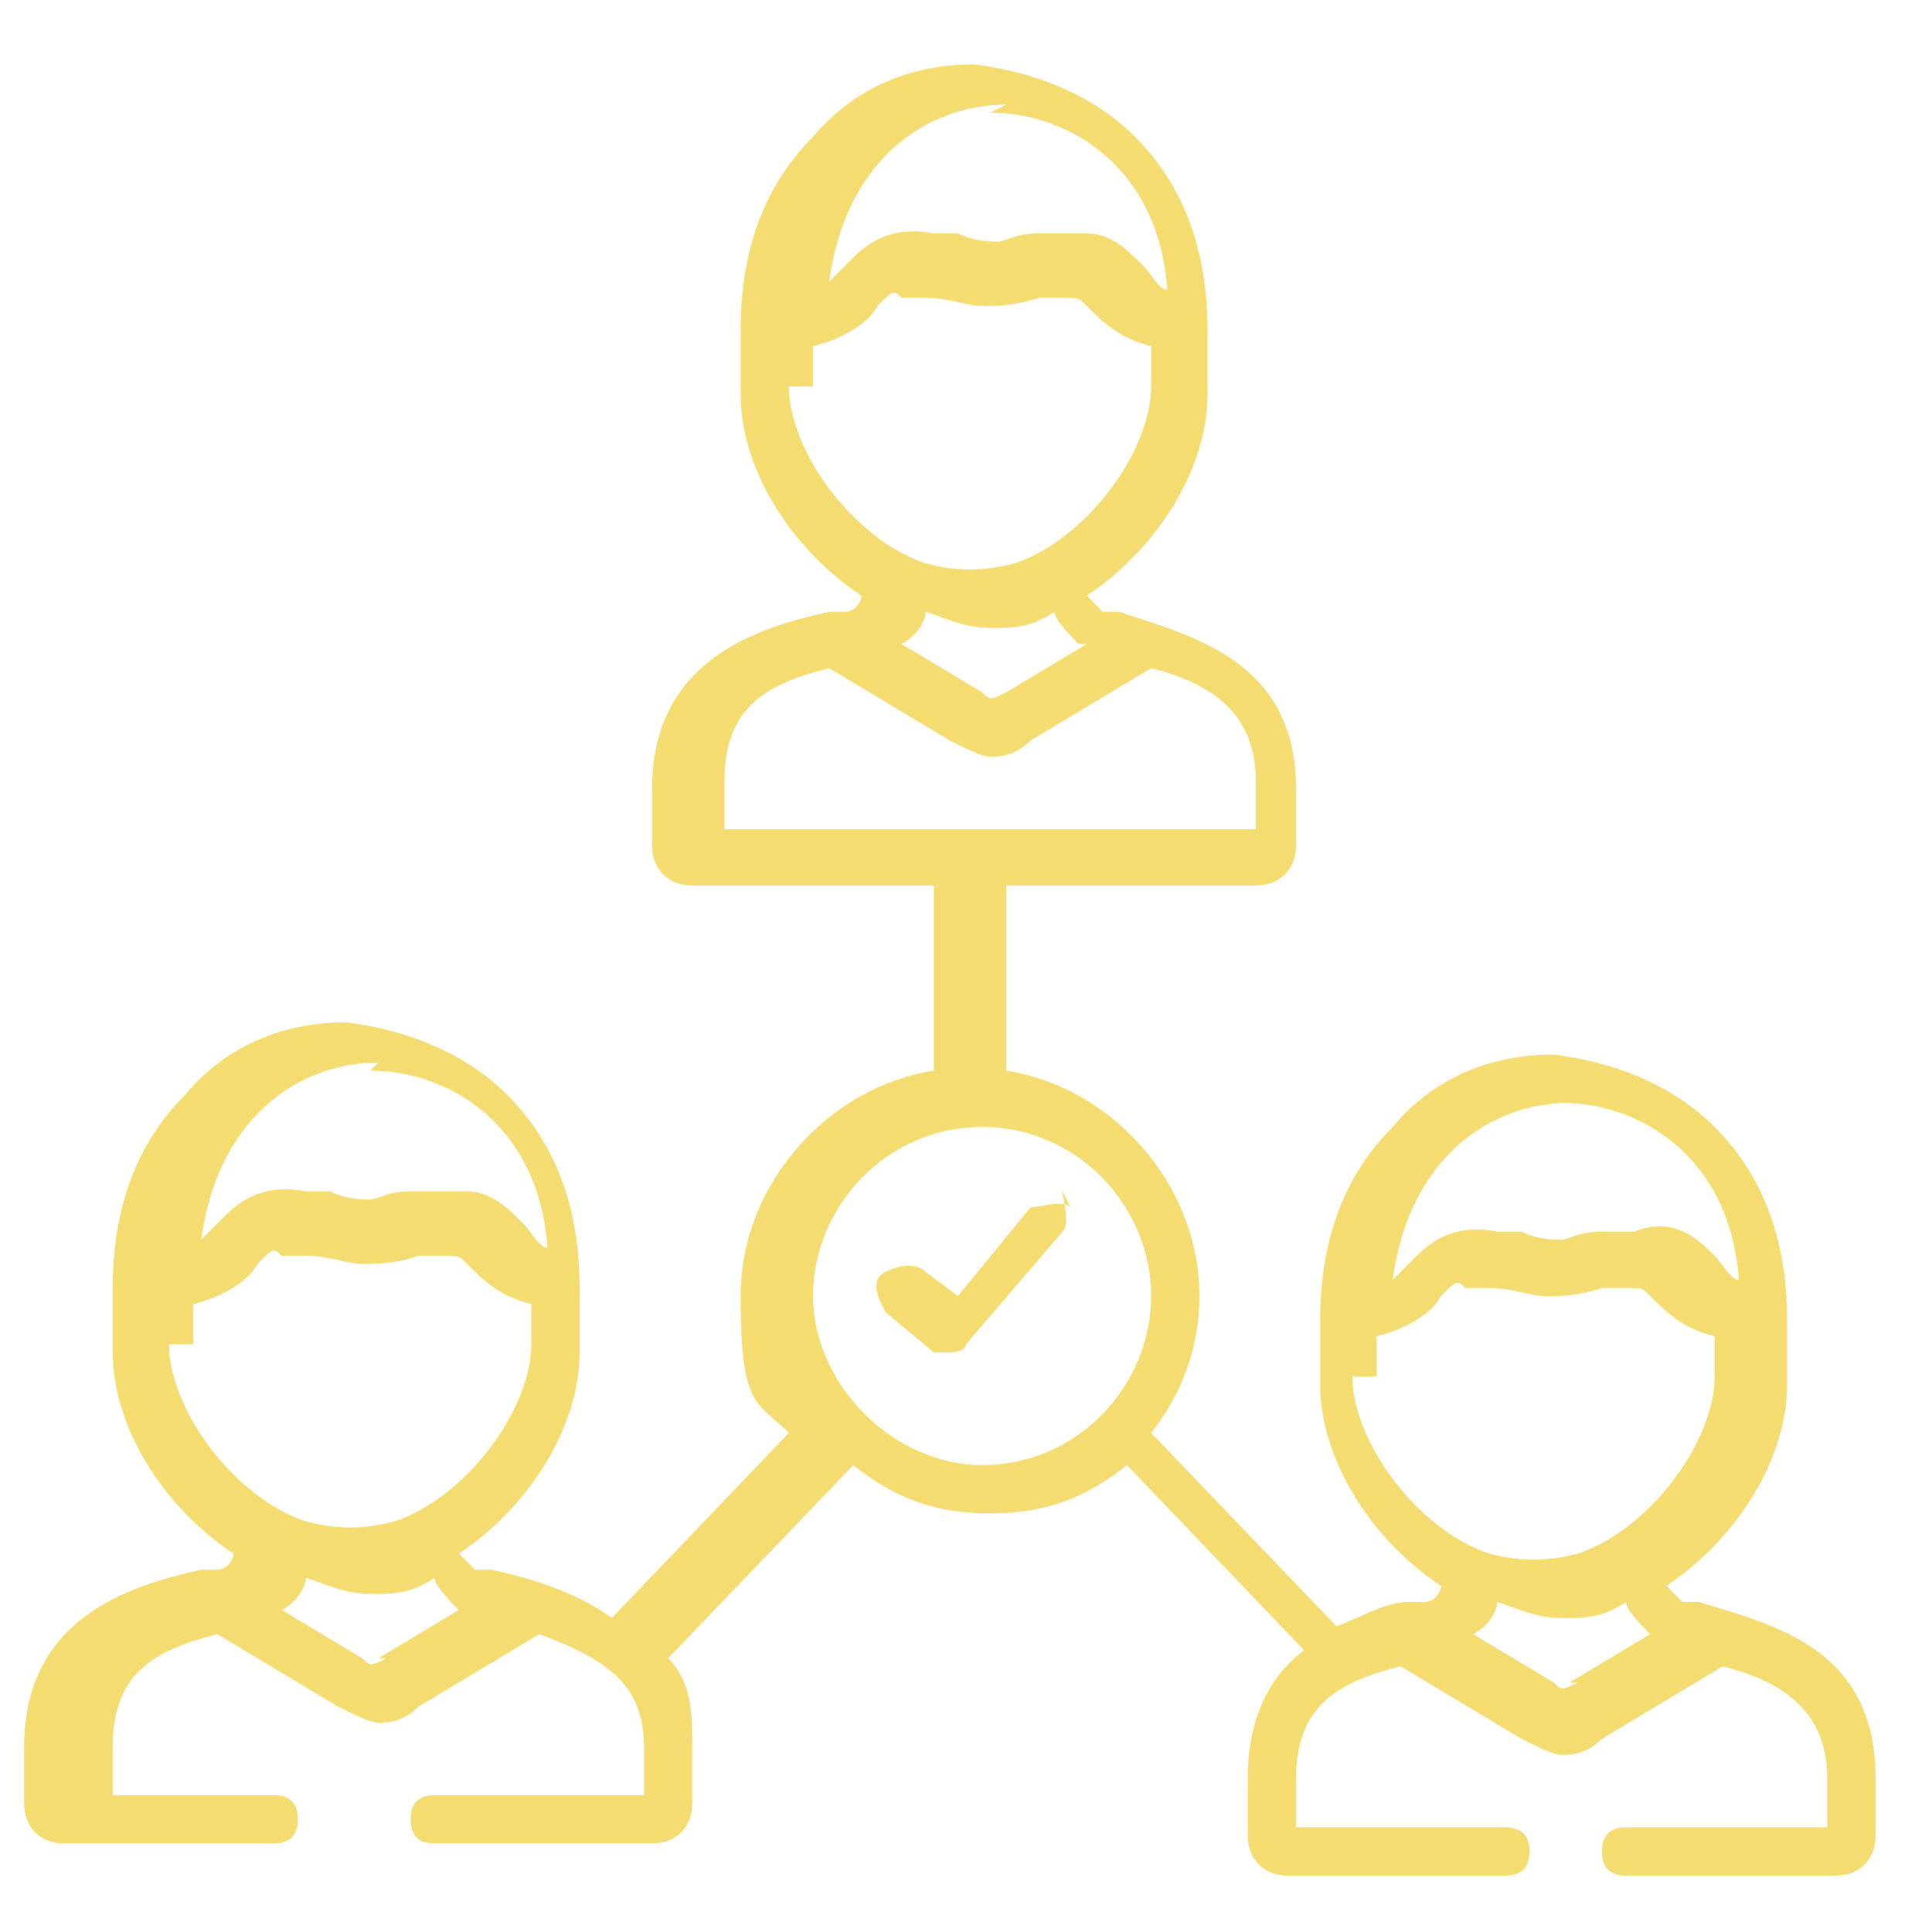 <?xml version="1.0" encoding="UTF-8"?>
<svg xmlns="http://www.w3.org/2000/svg" id="Layer_1" data-name="Layer 1" version="1.1" viewBox="0 0 24 24">
  <defs>
    <style>
      .cls-1 {
        fill: #f5dc71;
        stroke-width: 0px;
      }
    </style>
  </defs>
  <path class="cls-1" d="M13.3,15c-.1-.1-.4,0-.5,0l-.9,1.1-.4-.3c-.1-.1-.3-.1-.5,0s-.1.3,0,.5l.6.5c0,0,.1,0,.2,0s0,0,0,0c0,0,.2,0,.2-.1l1.2-1.4c.1-.1,0-.4,0-.5h0Z"></path>
  <path class="cls-1" d="M21.1,19.9c0,0-.1,0-.2,0,0,0-.1-.1-.2-.2.9-.6,1.5-1.6,1.5-2.5v-.8c0-1-.3-1.8-.9-2.4-.5-.5-1.2-.8-2-.9,0,0,0,0,0,0-.8,0-1.5.3-2,.9-.6.6-.9,1.4-.9,2.4v.8c0,.9.6,1.9,1.5,2.5,0,.1-.1.2-.2.2,0,0-.1,0-.2,0-.3,0-.6.2-.9.3l-2.3-2.4c.4-.5.6-1.1.6-1.7,0-1.4-1.1-2.6-2.4-2.8v-2.3h3.1c.3,0,.5-.2.5-.5v-.7c0-1.6-1.3-1.9-2.2-2.2,0,0-.1,0-.2,0,0,0-.1-.1-.2-.2.9-.6,1.5-1.6,1.5-2.5v-.8c0-1-.3-1.8-.9-2.4-.5-.5-1.2-.8-2-.9,0,0,0,0,0,0-.8,0-1.5.3-2,.9-.6.6-.9,1.4-.9,2.4v.8c0,.9.6,1.9,1.5,2.5,0,.1-.1.2-.2.2,0,0-.1,0-.2,0-.9.2-2.2.6-2.2,2.2v.7c0,.3.2.5.5.5h3v2.3c-1.3.2-2.4,1.4-2.4,2.8s.2,1.3.6,1.7l-2.2,2.3c-.4-.3-1-.5-1.5-.6,0,0-.1,0-.2,0,0,0-.1-.1-.2-.2.9-.6,1.5-1.6,1.5-2.5v-.8c0-1-.3-1.8-.9-2.4-.5-.5-1.2-.8-2-.9,0,0,0,0,0,0-.8,0-1.5.3-2,.9-.6.6-.9,1.4-.9,2.4v.8c0,.9.6,1.9,1.5,2.5,0,.1-.1.2-.2.2,0,0-.1,0-.2,0-.9.2-2.2.6-2.2,2.2v.7c0,.3.2.5.5.5h2.6c.2,0,.3-.1.3-.3s-.1-.3-.3-.3H1.4v-.6c0-.9.5-1.2,1.3-1.4l1.5.9c.2.1.4.2.5.2s.3,0,.5-.2l1.5-.9c.8.3,1.3.6,1.3,1.4v.6h-2.6c-.2,0-.3.1-.3.3s.1.3.3.3h2.7c.3,0,.5-.2.5-.5v-.7c0-.4,0-.8-.3-1.1l2.3-2.4c.5.4,1,.6,1.7.6s1.2-.2,1.7-.6l2.2,2.3c-.4.3-.7.8-.7,1.6v.7c0,.3.2.5.5.5h2.7c.2,0,.3-.1.3-.3s-.1-.3-.3-.3h-2.6v-.6c0-.9.5-1.2,1.3-1.4l1.5.9c.2.1.4.2.5.2s.3,0,.5-.2l1.5-.9c.8.2,1.3.6,1.3,1.4v.6h-2.5c-.2,0-.3.1-.3.3s.1.3.3.3h2.6c.3,0,.5-.2.5-.5v-.7c0-1.6-1.2-1.9-2.2-2.2h0ZM4.6,13.3c1,0,2.1.7,2.2,2.2-.1,0-.2-.2-.3-.3-.2-.2-.4-.4-.7-.4s-.2,0-.3,0c-.1,0-.3,0-.4,0-.3,0-.4.1-.5.1s-.3,0-.5-.1c0,0-.2,0-.3,0-.5-.1-.8.1-1,.3-.1.1-.2.2-.3.3.2-1.5,1.2-2.2,2.2-2.2h0ZM2.4,16.7v-.5c.4-.1.7-.3.8-.5.2-.2.2-.2.3-.1.1,0,.2,0,.3,0,.3,0,.5.1.7.1s.4,0,.7-.1c0,0,.2,0,.3,0,.2,0,.2,0,.3.1.2.2.4.4.8.5v.5c0,.8-.8,1.9-1.7,2.2-.4.1-.7.1-1.1,0-.9-.3-1.7-1.4-1.7-2.2ZM4.8,20.6s0,0,0,0c-.2.1-.2.1-.3,0,0,0,0,0,0,0l-1-.6c.2-.1.3-.3.3-.4,0,0,0,0,0,0,.3.1.5.2.8.2s.5,0,.8-.2c0,0,0,0,0,0,0,.1.2.3.3.4l-1,.6ZM12.3,1.4c1,0,2.1.7,2.2,2.2-.1,0-.2-.2-.3-.3-.2-.2-.4-.4-.7-.4s-.2,0-.3,0c-.1,0-.2,0-.3,0-.3,0-.4.1-.5.1s-.3,0-.5-.1c0,0-.2,0-.3,0-.5-.1-.8.1-1,.3-.1.1-.2.2-.3.3.2-1.5,1.2-2.2,2.2-2.2h0ZM10.1,4.8v-.5c.4-.1.7-.3.8-.5.2-.2.2-.2.3-.1.1,0,.2,0,.3,0,.3,0,.5.1.7.1s.4,0,.7-.1c0,0,.2,0,.3,0,.2,0,.2,0,.3.1.2.2.4.4.8.5v.5c0,.8-.8,1.9-1.7,2.2-.4.1-.7.1-1.1,0-.9-.3-1.7-1.4-1.7-2.2h0ZM13.5,8l-1,.6s0,0,0,0c-.2.1-.2.1-.3,0,0,0,0,0,0,0l-1-.6c.2-.1.3-.3.3-.4,0,0,0,0,0,0,.3.1.5.2.8.2s.5,0,.8-.2c0,0,0,0,0,0,0,.1.2.3.3.4h0ZM9,10.3v-.6c0-.9.5-1.2,1.3-1.4l1.5.9c.2.1.4.2.5.2s.3,0,.5-.2l1.5-.9c.8.2,1.3.6,1.3,1.4v.6h-6.5ZM12.2,18.2c-1.1,0-2.1-1-2.1-2.1s.9-2.1,2.1-2.1,2.1,1,2.1,2.1-.9,2.1-2.1,2.1ZM19.4,13.7c1,0,2.1.7,2.2,2.2-.1,0-.2-.2-.3-.3-.2-.2-.5-.5-1-.3-.1,0-.3,0-.4,0-.3,0-.4.1-.5.1s-.3,0-.5-.1c0,0-.2,0-.3,0-.5-.1-.8.1-1,.3-.1.1-.2.2-.3.3.2-1.5,1.2-2.2,2.2-2.2h0ZM17.1,17.1v-.5c.4-.1.7-.3.8-.5.2-.2.2-.2.3-.1.1,0,.2,0,.3,0,.3,0,.5.1.7.1s.4,0,.7-.1c0,0,.2,0,.3,0,.2,0,.2,0,.3.1.2.2.4.4.8.5v.5c0,.8-.8,1.9-1.7,2.2-.4.1-.7.1-1.1,0-.9-.3-1.7-1.4-1.7-2.2h0ZM19.6,20.9s0,0,0,0c-.2.1-.2.1-.3,0,0,0,0,0,0,0l-1-.6c.2-.1.3-.3.3-.4,0,0,0,0,0,0,.3.1.5.2.8.2s.5,0,.8-.2c0,0,0,0,0,0,0,.1.2.3.3.4l-1,.6Z"></path>
</svg>
